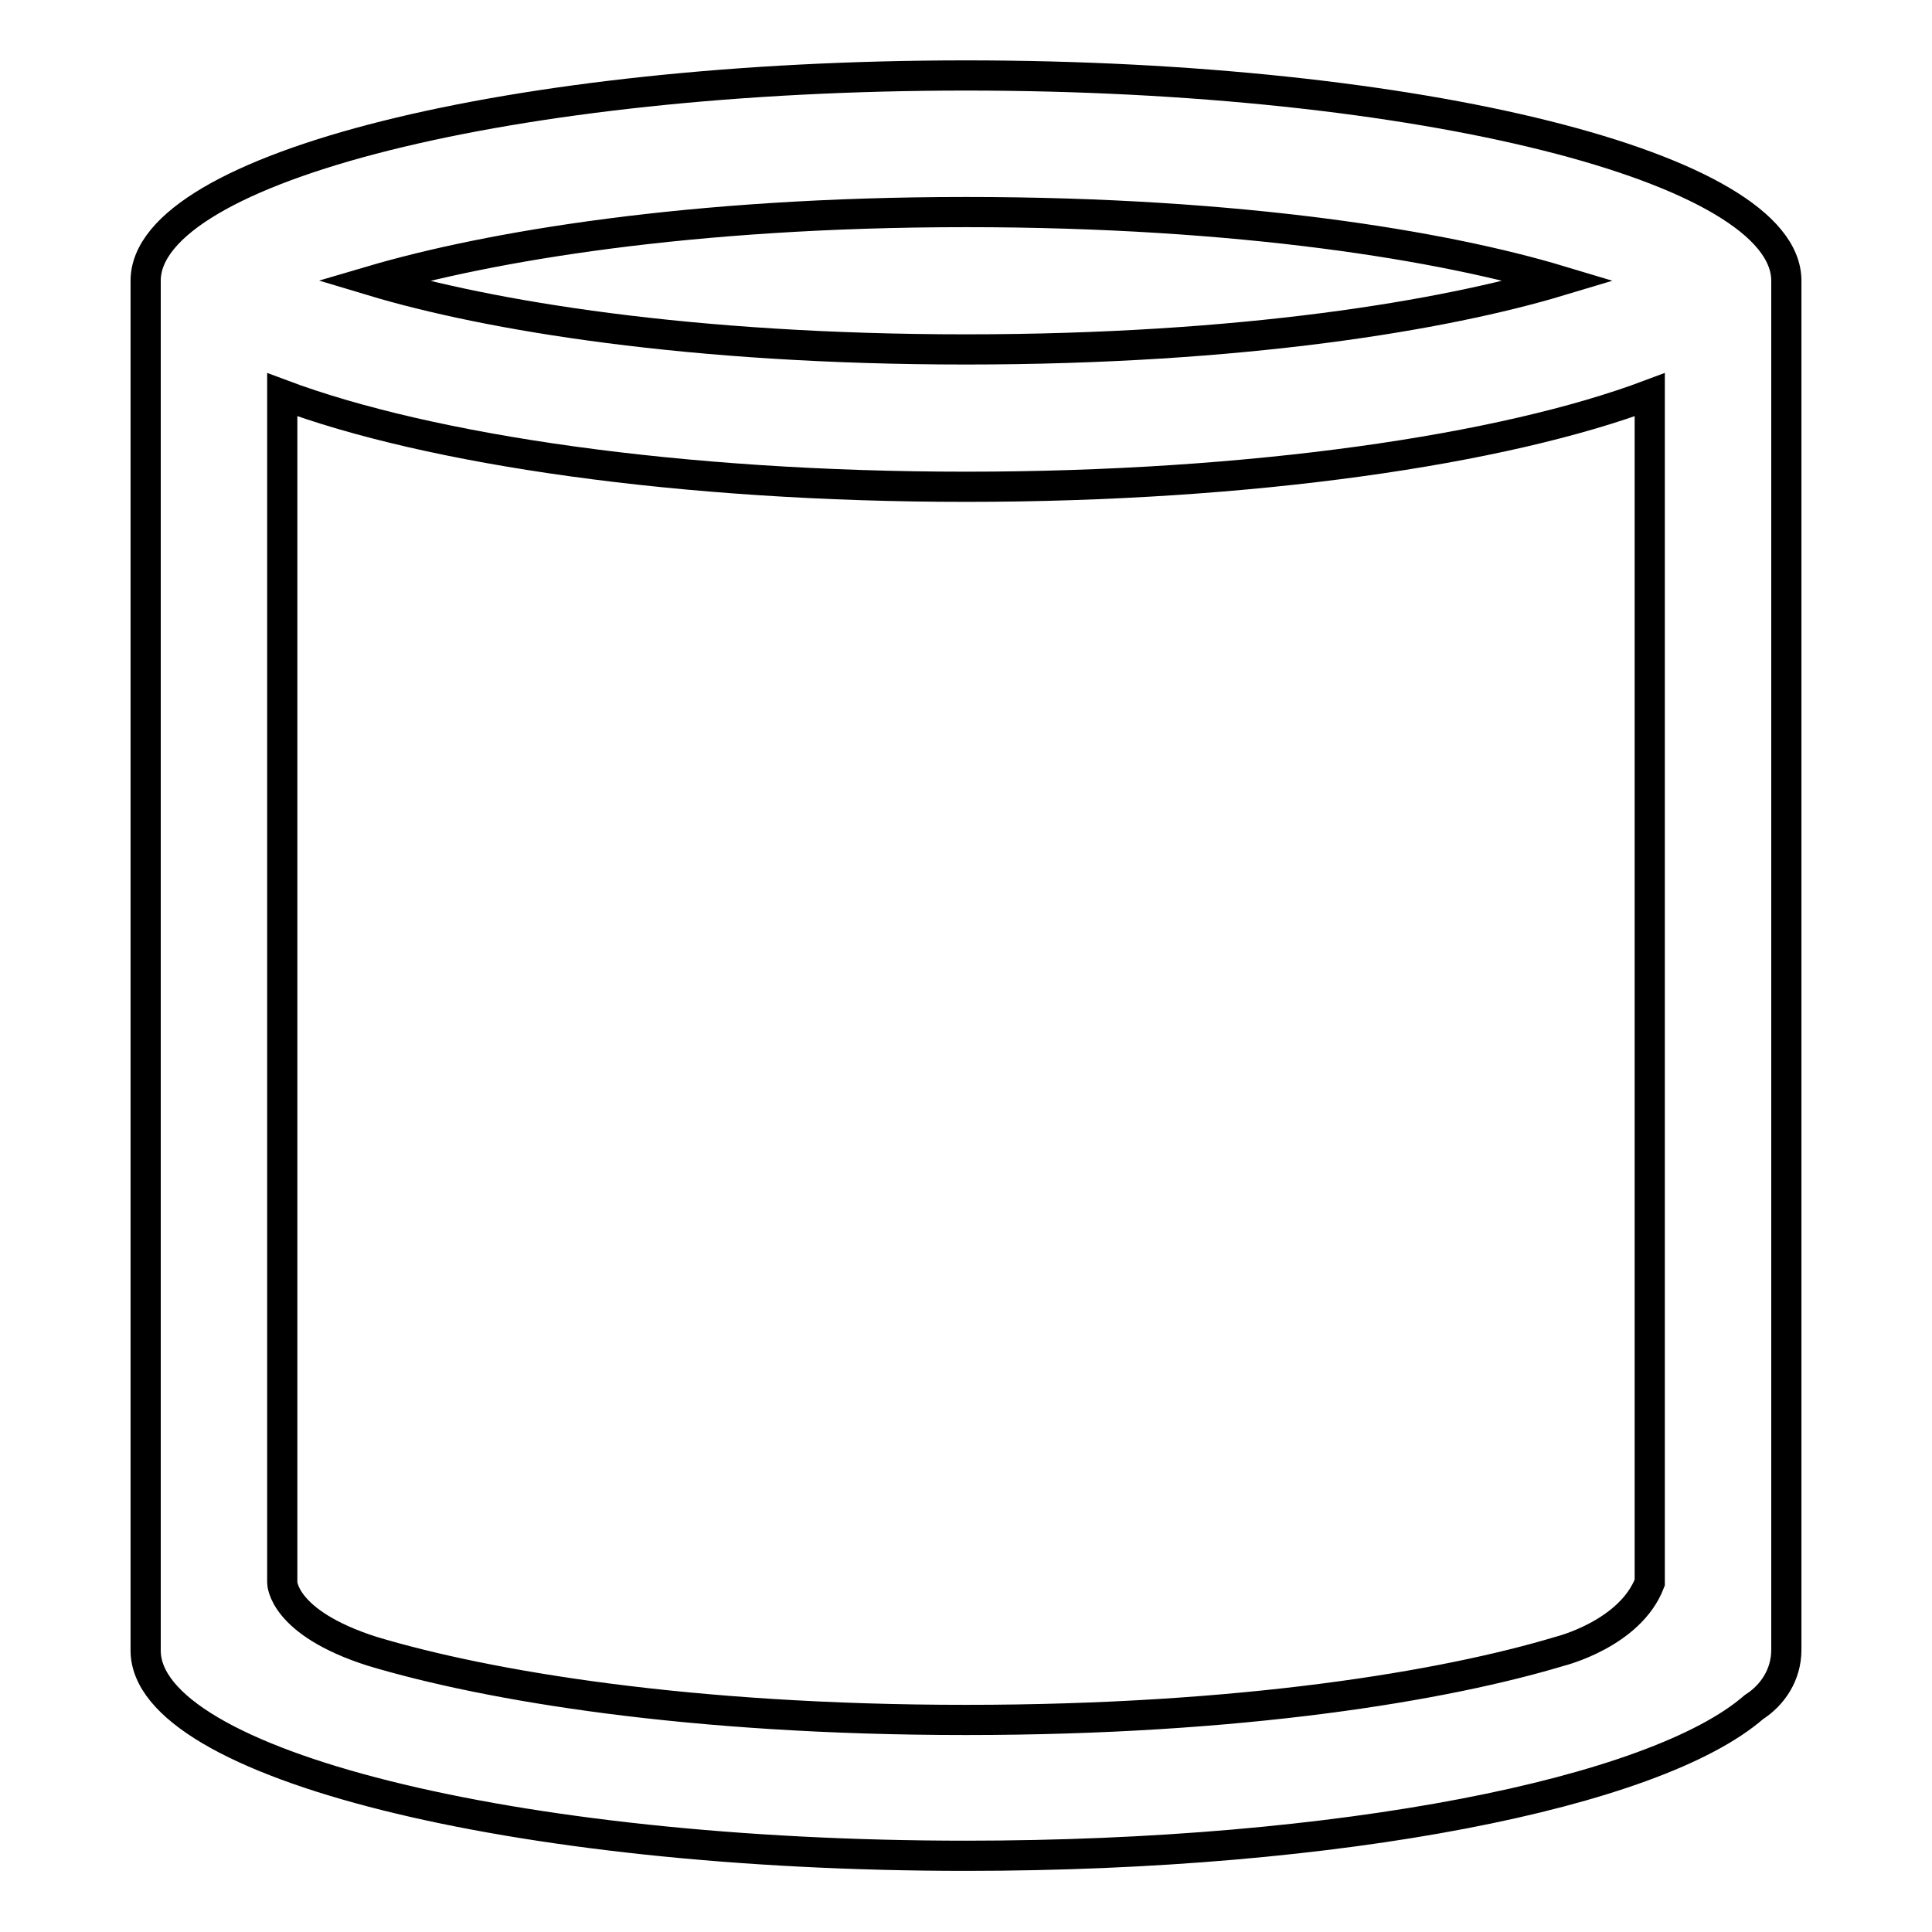 <?xml version="1.0" encoding="utf-8"?>
<!-- Svg Vector Icons : http://www.onlinewebfonts.com/icon -->
<!DOCTYPE svg PUBLIC "-//W3C//DTD SVG 1.1//EN" "http://www.w3.org/Graphics/SVG/1.1/DTD/svg11.dtd">
<svg version="1.1" xmlns="http://www.w3.org/2000/svg" xmlns:xlink="http://www.w3.org/1999/xlink" x="0px" y="0px" viewBox="0 0 256 256" enable-background="new 0 0 256 256" xml:space="preserve">
<g> <path stroke-width="4" fill-opacity="0" stroke="#000000"  d="M128,10C68,10,19.3,22.2,19.3,37.2c0,0,0,181.2,0,181.5c0,15,48.7,27.2,108.7,27.2 c49.6,0,91.3-8.3,104.4-19.7c2.5-1.6,4.3-4.3,4.3-7.6V37.2C236.7,22.2,188,10,128,10z M128,28.1c36.6,0,63.4,4.5,78.7,9.1 c-15.3,4.6-42.1,9.1-78.7,9.1c-36.6,0-63.4-4.5-78.7-9.1C64.6,32.7,91.4,28.1,128,28.1z M218.6,209.7c-2.6,6.8-11.9,9.1-11.9,9.1 c-15.3,4.6-42.1,9.1-78.7,9.1c-36.6,0-63.4-4.5-78.7-9.1c-11.9-3.8-11.9-9.1-11.9-9.1V52.3c19.5,7.3,52.8,12.2,90.6,12.2 c37.8,0,71.2-4.9,90.6-12.2V209.7z"/></g>
</svg>